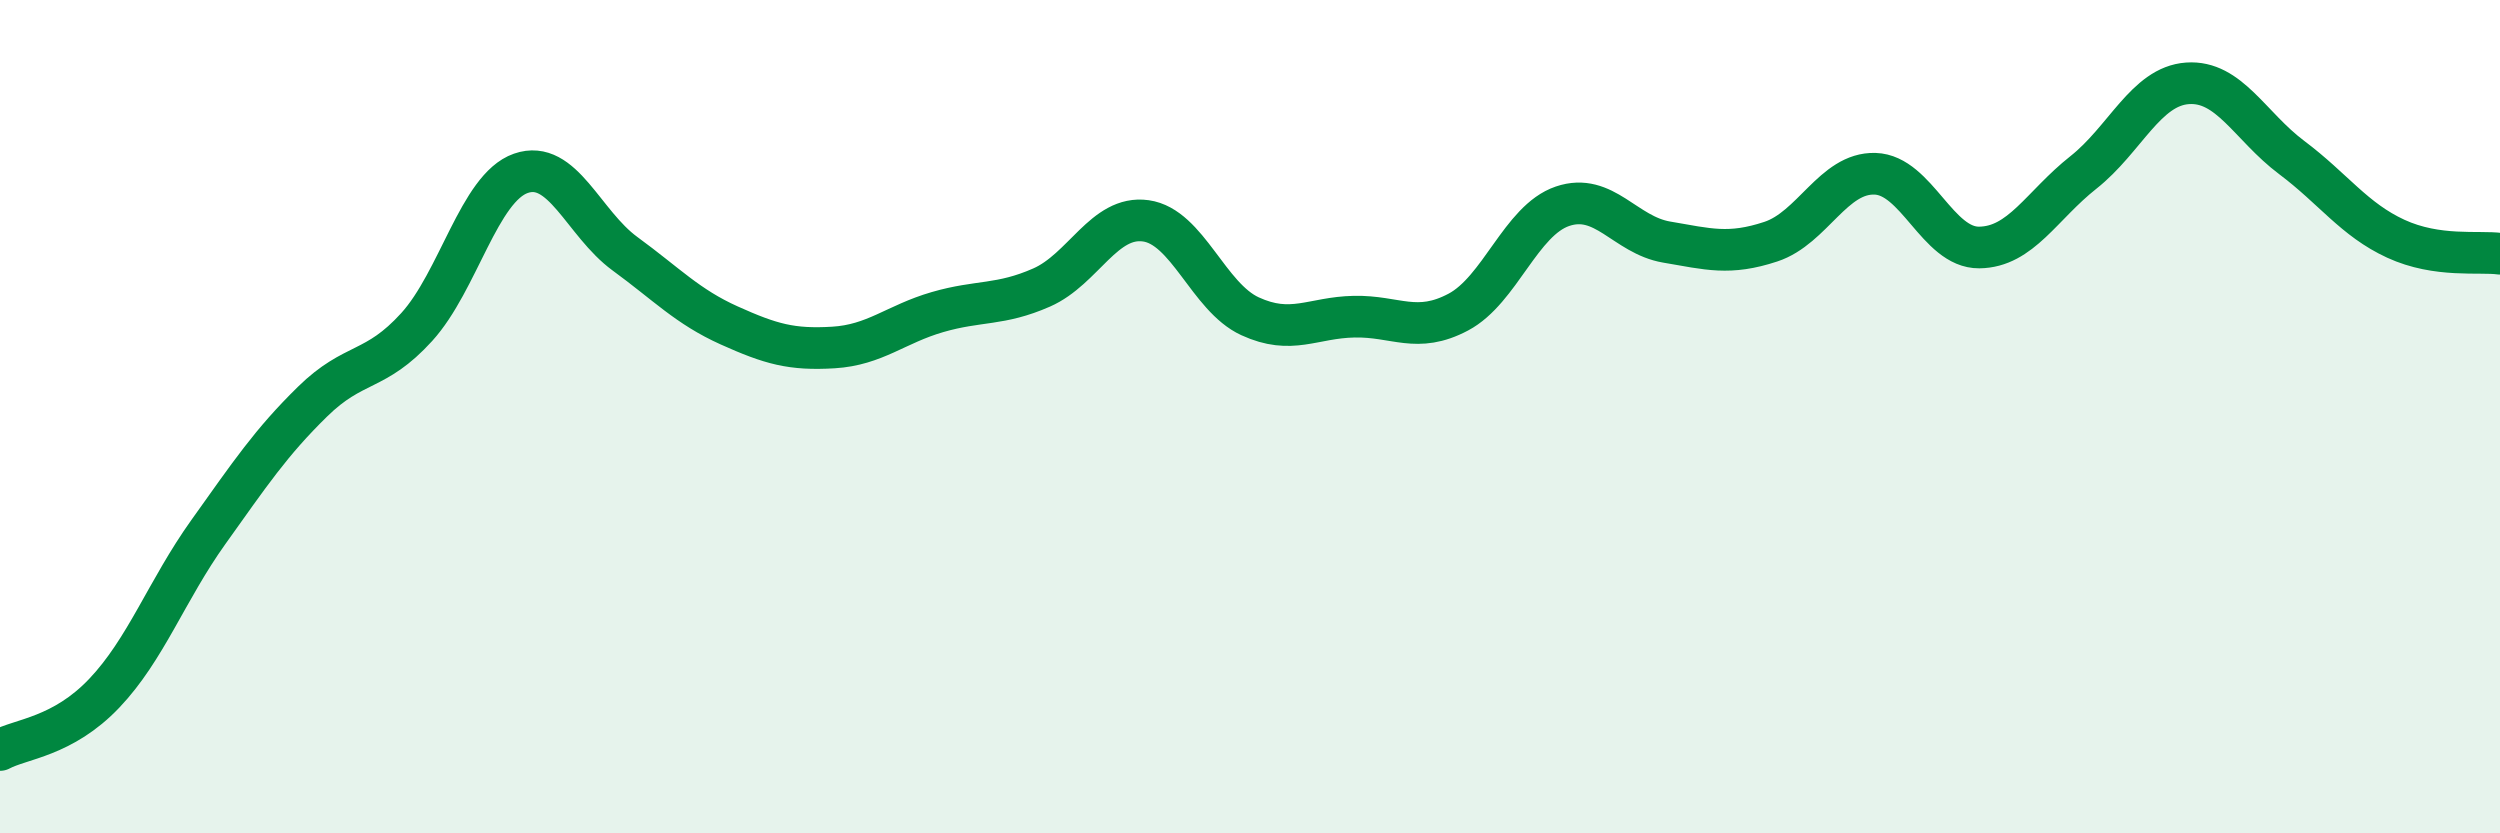 
    <svg width="60" height="20" viewBox="0 0 60 20" xmlns="http://www.w3.org/2000/svg">
      <path
        d="M 0,18 C 0.5,17.73 1.5,17.69 2.5,16.64 C 3.5,15.59 4,14.17 5,12.77 C 6,11.37 6.5,10.62 7.5,9.64 C 8.5,8.66 9,8.95 10,7.85 C 11,6.75 11.5,4.51 12.5,4.16 C 13.5,3.81 14,5.36 15,6.09 C 16,6.82 16.5,7.36 17.5,7.81 C 18.5,8.26 19,8.4 20,8.34 C 21,8.28 21.5,7.78 22.5,7.49 C 23.5,7.2 24,7.34 25,6.9 C 26,6.46 26.5,5.16 27.5,5.3 C 28.5,5.44 29,7.13 30,7.59 C 31,8.05 31.5,7.62 32.5,7.6 C 33.5,7.58 34,8.02 35,7.49 C 36,6.96 36.5,5.29 37.5,4.95 C 38.5,4.61 39,5.64 40,5.81 C 41,5.98 41.5,6.13 42.5,5.8 C 43.5,5.47 44,4.14 45,4.17 C 46,4.2 46.5,5.95 47.5,5.94 C 48.5,5.93 49,4.93 50,4.14 C 51,3.35 51.5,2.07 52.5,2 C 53.5,1.93 54,3.03 55,3.78 C 56,4.53 56.5,5.27 57.5,5.73 C 58.5,6.19 59.5,6.02 60,6.09L60 20L0 20Z"
        fill="#008740"
        opacity="0.1"
        stroke-linecap="round"
        stroke-linejoin="round"
      />
      <path
        d="M 0,18 C 0.5,17.73 1.5,17.69 2.5,16.64 C 3.5,15.59 4,14.17 5,12.77 C 6,11.37 6.5,10.62 7.5,9.64 C 8.5,8.66 9,8.95 10,7.85 C 11,6.75 11.5,4.51 12.5,4.16 C 13.5,3.81 14,5.36 15,6.09 C 16,6.82 16.5,7.36 17.5,7.81 C 18.5,8.26 19,8.4 20,8.34 C 21,8.28 21.5,7.78 22.5,7.49 C 23.5,7.2 24,7.34 25,6.9 C 26,6.46 26.5,5.16 27.5,5.3 C 28.5,5.44 29,7.13 30,7.59 C 31,8.05 31.5,7.62 32.5,7.6 C 33.5,7.58 34,8.02 35,7.49 C 36,6.96 36.5,5.29 37.5,4.95 C 38.5,4.61 39,5.64 40,5.81 C 41,5.98 41.5,6.13 42.5,5.8 C 43.5,5.47 44,4.14 45,4.17 C 46,4.2 46.5,5.95 47.5,5.94 C 48.5,5.93 49,4.93 50,4.14 C 51,3.35 51.5,2.07 52.5,2 C 53.5,1.93 54,3.03 55,3.78 C 56,4.53 56.5,5.27 57.5,5.73 C 58.5,6.19 59.5,6.02 60,6.09"
        stroke="#008740"
        stroke-width="1"
        fill="none"
        stroke-linecap="round"
        stroke-linejoin="round"
      />
    </svg>
  